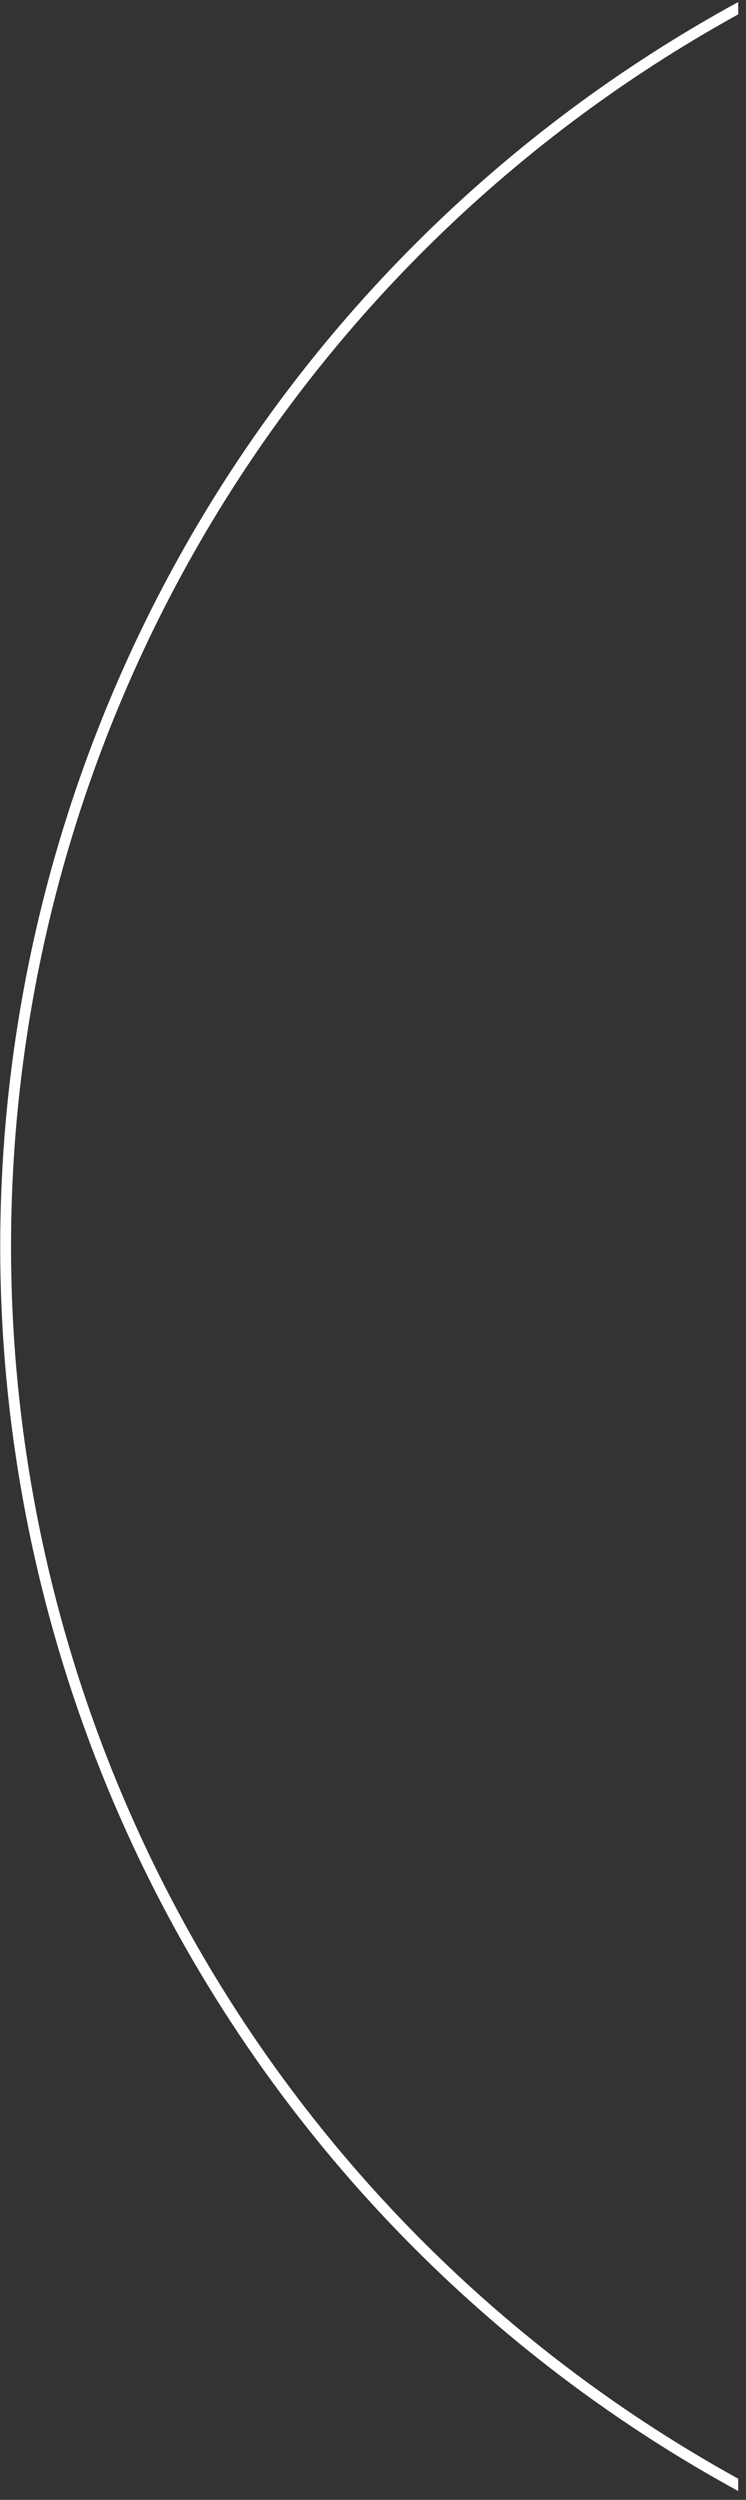 <?xml version="1.0" encoding="UTF-8"?> <svg xmlns="http://www.w3.org/2000/svg" width="69" height="231" viewBox="0 0 69 231" fill="none"><rect x="0" y="0" width="69" height="231" fill="#333333" stroke="none"/> <path fill-rule="evenodd" clip-rule="evenodd" d="M68.279 0.188C57.395 6.125 47.315 13.629 38.391 22.554C13.823 47.121 0.021 80.442 0.021 115.185C0.021 149.929 13.823 183.249 38.391 207.816C47.315 216.741 57.395 224.245 68.279 230.183V229.043C57.662 223.192 47.823 215.835 39.098 207.109C14.718 182.729 1.021 149.663 1.021 115.185C1.021 80.707 14.718 47.641 39.098 23.261C47.823 14.536 57.662 7.178 68.279 1.328V0.188Z" fill="white"></path> </svg> 